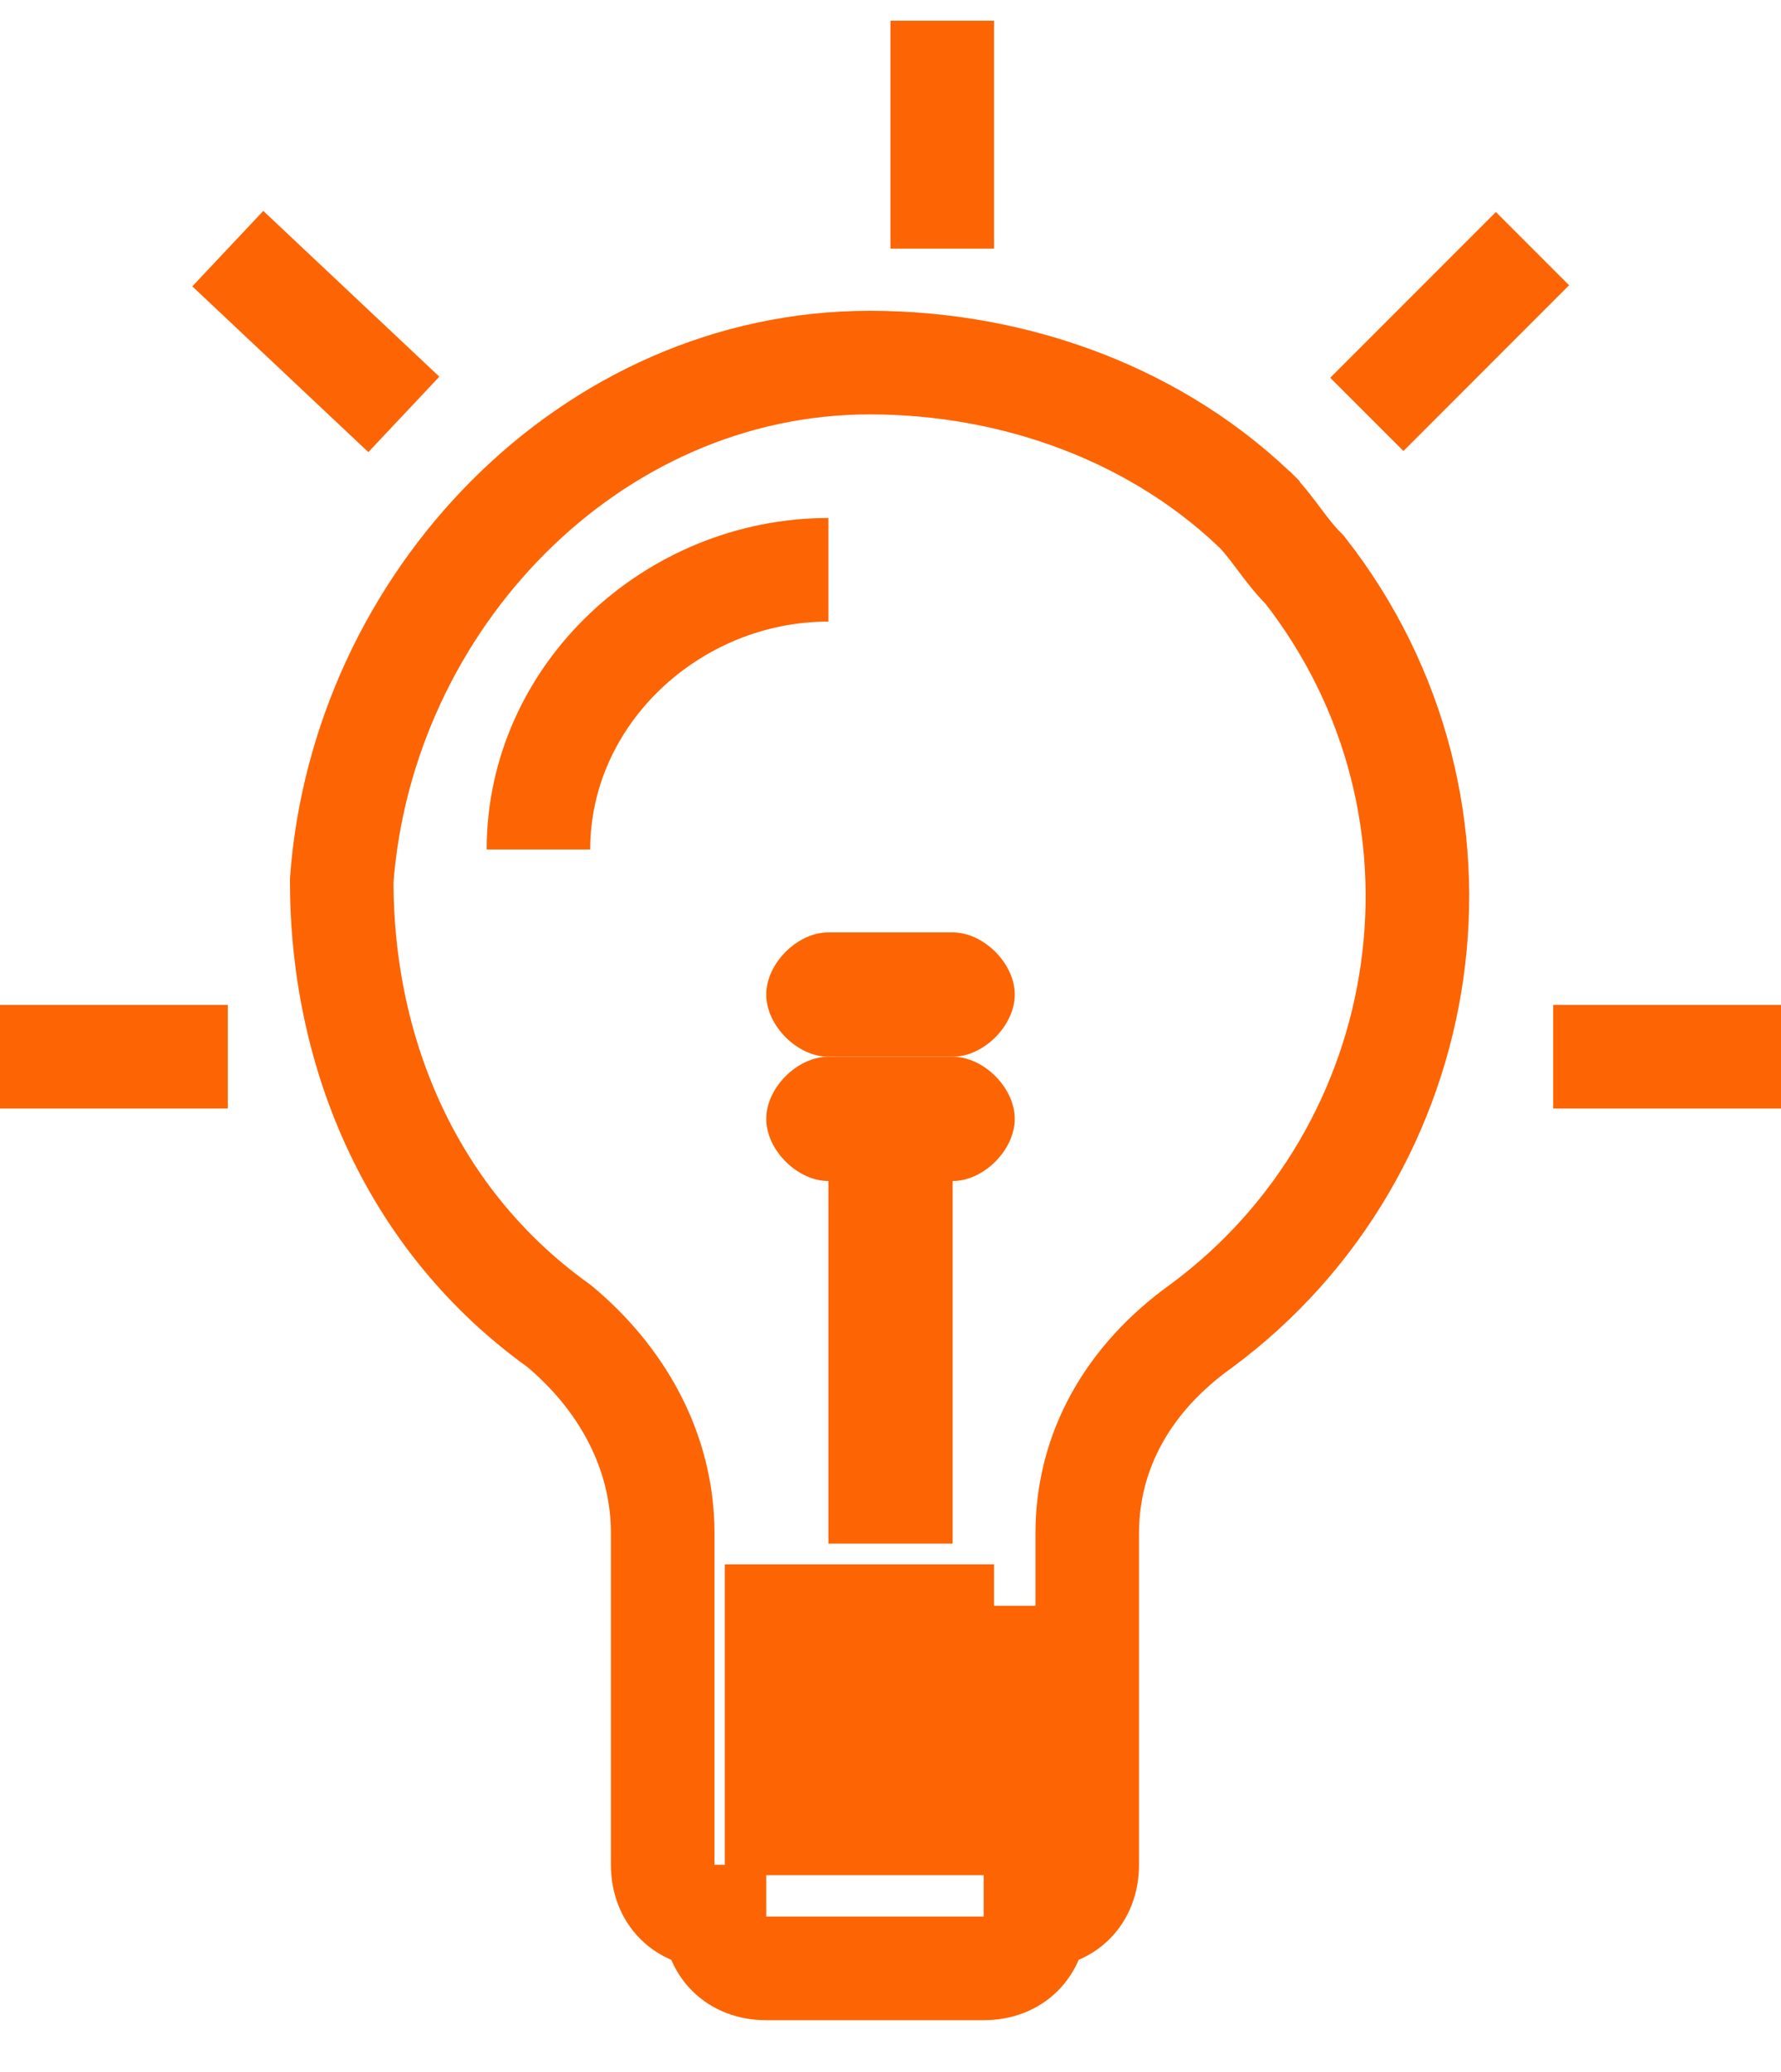 <?xml version="1.0" encoding="UTF-8"?>
<svg xmlns="http://www.w3.org/2000/svg" version="1.1" viewBox="0 0 17.2 20">
  <defs>
    <style>
      .cls-1 {
        fill: #fd6403;
      }

      .cls-2 {
        fill: none;
        stroke: #fd6403;
        stroke-miterlimit: 10;
      }
    </style>
  </defs>
  <!-- Generator: Adobe Illustrator 28.7.1, SVG Export Plug-In . SVG Version: 1.2.0 Build 142)  -->
  <g>
    <g id="Livello_1">
      <g id="Livello_1-2" data-name="Livello_1">
        <g>
          <path class="cls-2" d="M12.2,5c-1-1-2.4-1.5-3.8-1.5-2.7,0-4.9,2.3-5.1,5,0,1.7.7,3.3,2.1,4.3.6.5,1,1.2,1,2v3.2c0,.3.2.5.5.5,0,.3.2.5.5.5h2.1c.3,0,.5-.2.5-.5.3,0,.5-.2.5-.5v-3.2c0-.8.4-1.5,1.1-2,2.3-1.7,2.8-5,1-7.3-.2-.2-.3-.4-.5-.6h0ZM9.6,15.5v2.1h-2.1v-.5h1c.3,0,.5-.2.5-.5s-.2-.5-.5-.5h-1v-.5h2.1ZM5.2,8.2c0-1.5,1.3-2.7,2.8-2.7"/>
          <path class="cls-1" d="M9.2,14.9v-3.5c.3,0,.6-.3.6-.6s-.3-.6-.6-.6h-1.2c-.3,0-.6.3-.6.6s.3.6.6.6v3.5h1.2Z"/>
          <path class="cls-1" d="M9.2,9h-1.2c-.3,0-.6.3-.6.6s.3.6.6.6h1.2c.3,0,.6-.3.6-.6s-.3-.6-.6-.6Z"/>
          <line class="cls-2" x1="2.2" y1="10.2" x2="0" y2="10.2"/>
          <line class="cls-2" x1="3.9" y1="4" x2="2.2" y2="2.4"/>
          <line class="cls-2" x1="15" y1="10.2" x2="17.2" y2="10.2"/>
          <line class="cls-2" x1="13.2" y1="4" x2="14.8" y2="2.4"/>
          <line class="cls-2" x1="9.1" y1="2.4" x2="9.1" y2=".2"/>
        </g>
      </g>
    </g>
  </g>
</svg>